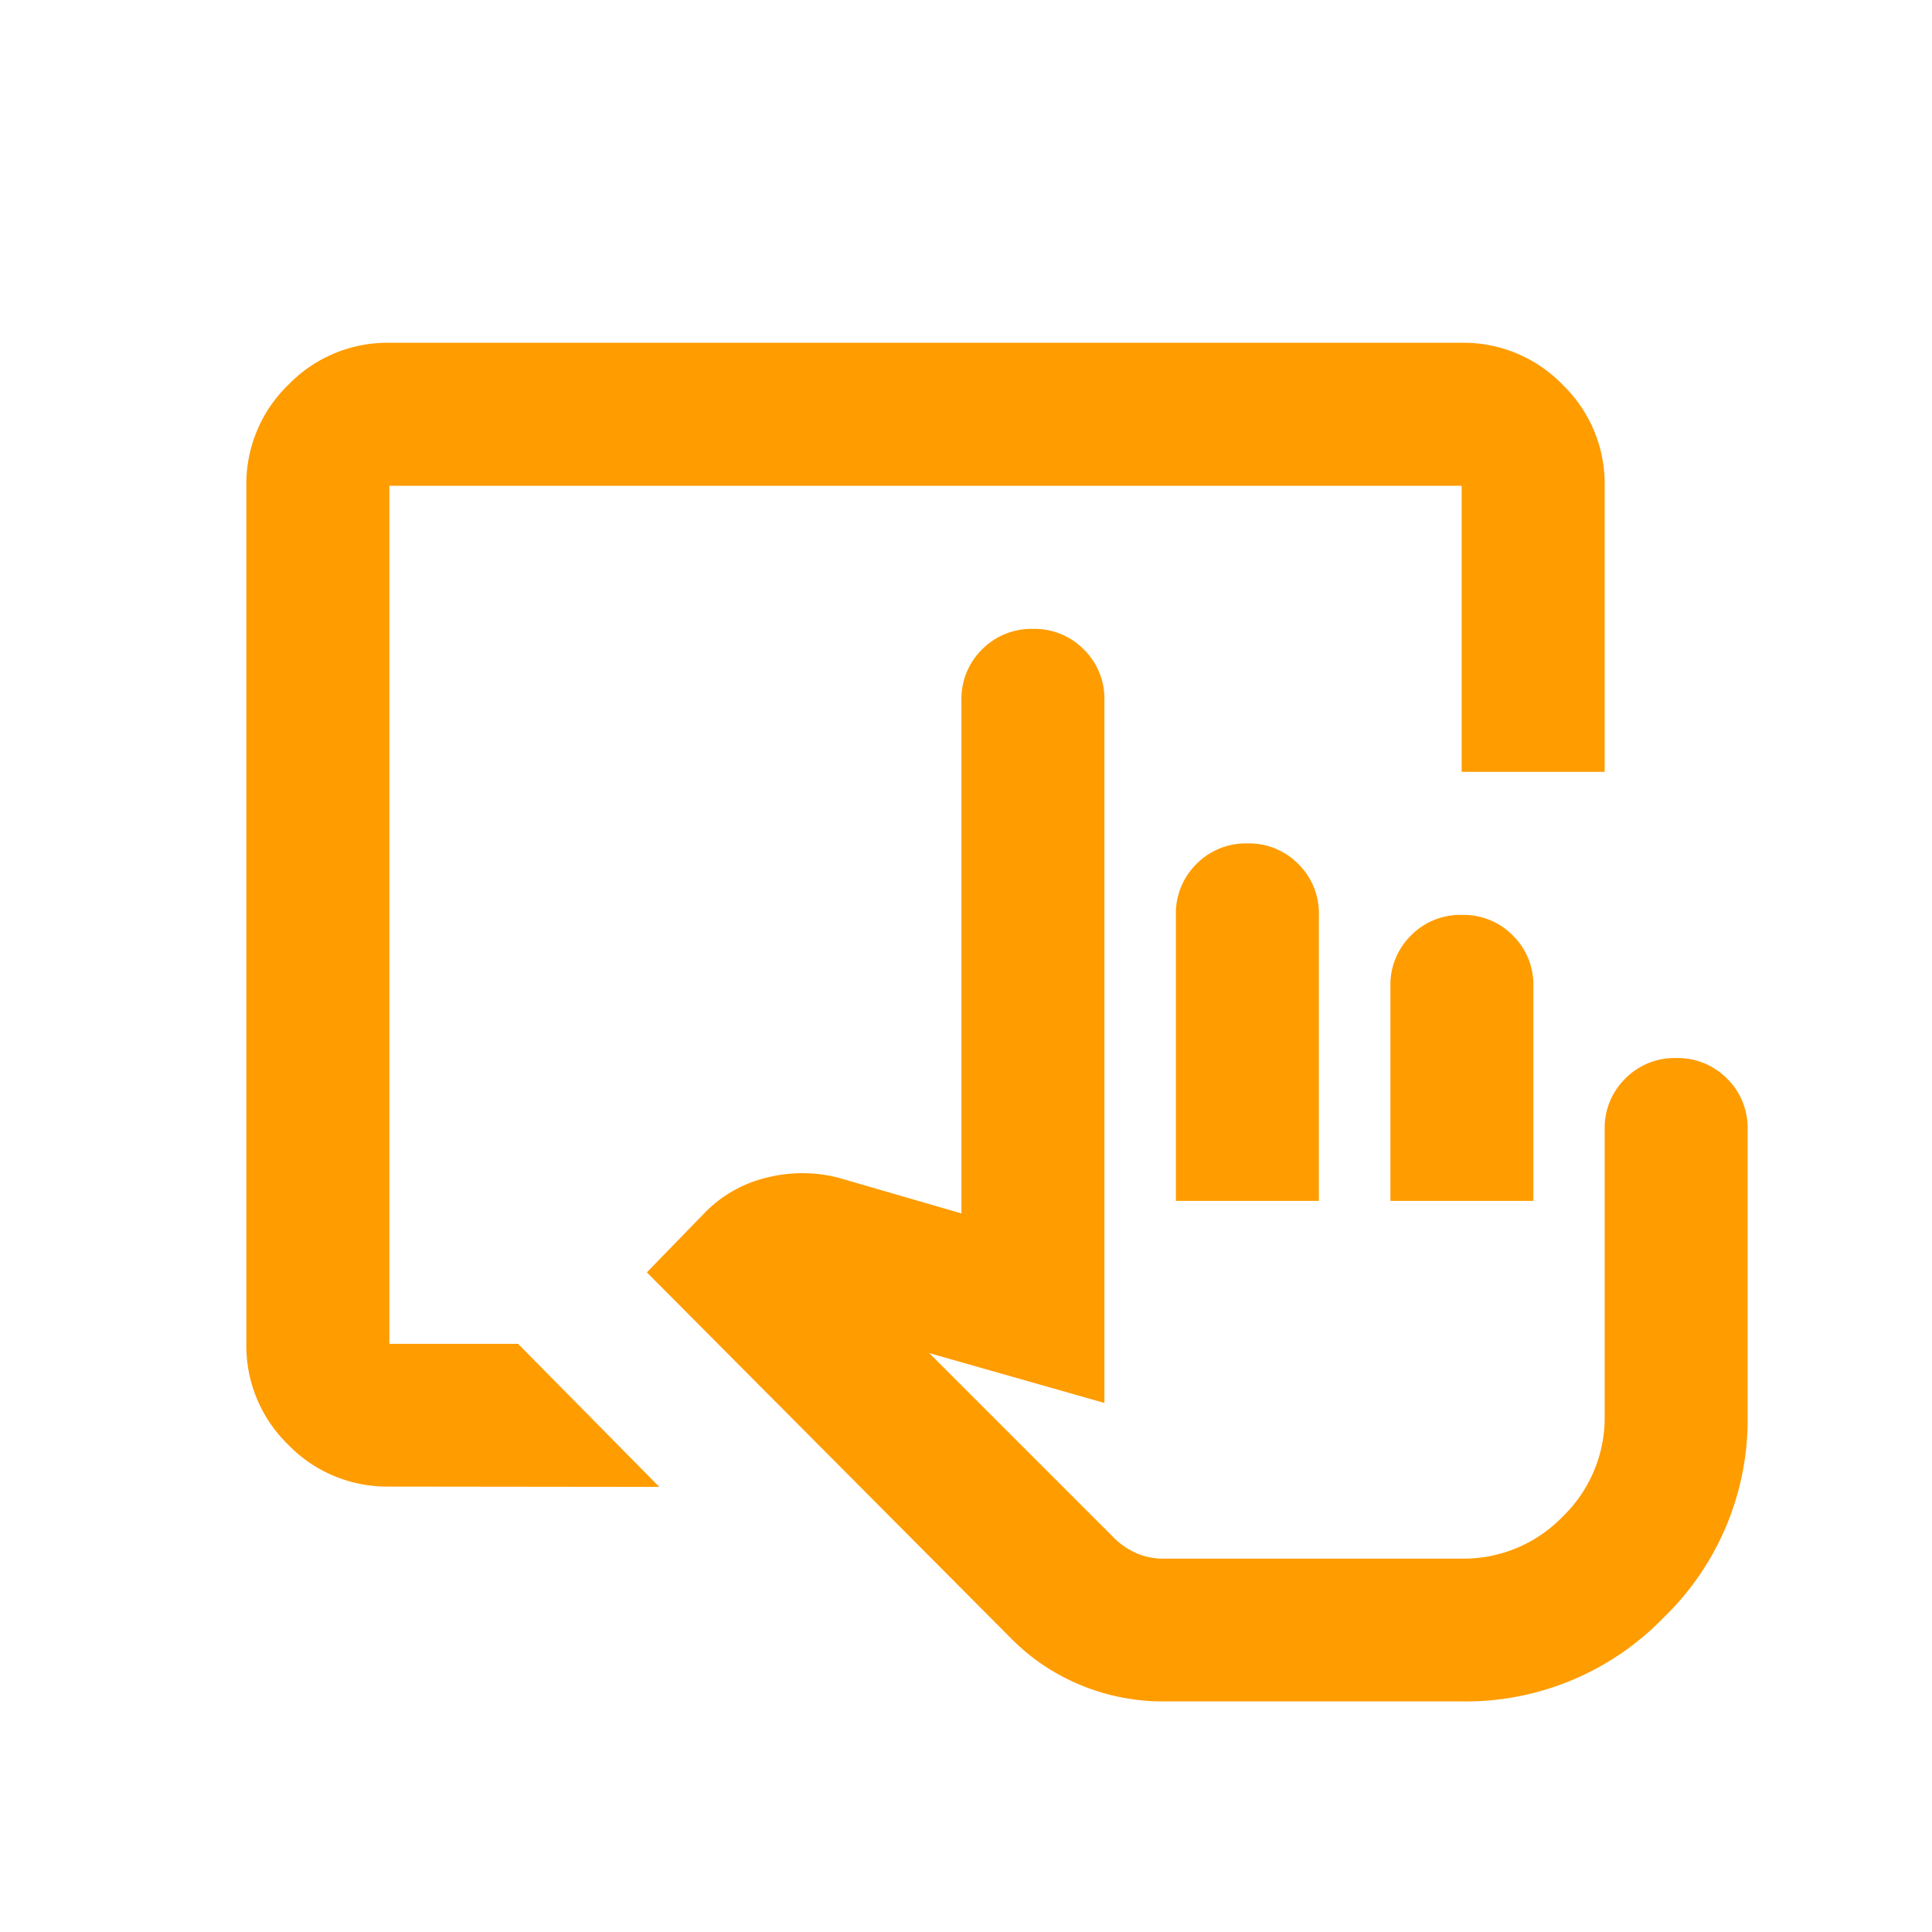 <?xml version="1.0" encoding="UTF-8"?> <svg xmlns="http://www.w3.org/2000/svg" xmlns:xlink="http://www.w3.org/1999/xlink" width="31" height="31" viewBox="0 0 31 31"><defs><clipPath id="clip-Icon-autonomie"><rect width="31" height="31"></rect></clipPath></defs><g id="Icon-autonomie" clip-path="url(#clip-Icon-autonomie)"><path id="trackpad_input_FILL0_wght400_GRAD0_opsz24" d="M94.715-818.2a3.45,3.45,0,0,1-1.319-.258,3.374,3.374,0,0,1-1.119-.746l-5.851-5.88.947-.975a2.056,2.056,0,0,1,.975-.545,2.33,2.33,0,0,1,1.147,0l1.979.574v-8.232a1.11,1.11,0,0,1,.33-.817,1.11,1.11,0,0,1,.817-.33,1.11,1.11,0,0,1,.817.33,1.11,1.11,0,0,1,.33.817v11.273l-2.811-.8,2.954,2.954a1.191,1.191,0,0,0,.373.258,1.081,1.081,0,0,0,.43.086H99.5a2.21,2.21,0,0,0,1.621-.674,2.209,2.209,0,0,0,.674-1.621v-4.589a1.11,1.11,0,0,1,.33-.818,1.11,1.11,0,0,1,.817-.33,1.11,1.11,0,0,1,.817.33,1.11,1.11,0,0,1,.33.818v4.589a4.419,4.419,0,0,1-1.348,3.241A4.419,4.419,0,0,1,99.5-818.2Zm.2-8.031v-4.589a1.11,1.11,0,0,1,.33-.817,1.11,1.11,0,0,1,.817-.33,1.11,1.11,0,0,1,.817.33,1.11,1.11,0,0,1,.33.817v4.589Zm3.442,0v-3.442a1.11,1.11,0,0,1,.33-.817,1.11,1.11,0,0,1,.817-.33,1.11,1.11,0,0,1,.817.33,1.11,1.11,0,0,1,.33.817v3.442ZM99.5-820.5h0Zm-17.21-1.147a2.21,2.21,0,0,1-1.621-.674A2.21,2.21,0,0,1,80-823.937v-13.768a2.21,2.21,0,0,1,.674-1.621A2.21,2.21,0,0,1,82.295-840H99.5a2.21,2.21,0,0,1,1.621.674,2.21,2.21,0,0,1,.674,1.621v4.589H99.5v-4.589H82.295v13.768H84.36l2.266,2.295Z" transform="translate(-76.047 845.5)" fill="#ff9c00"></path></g></svg> 